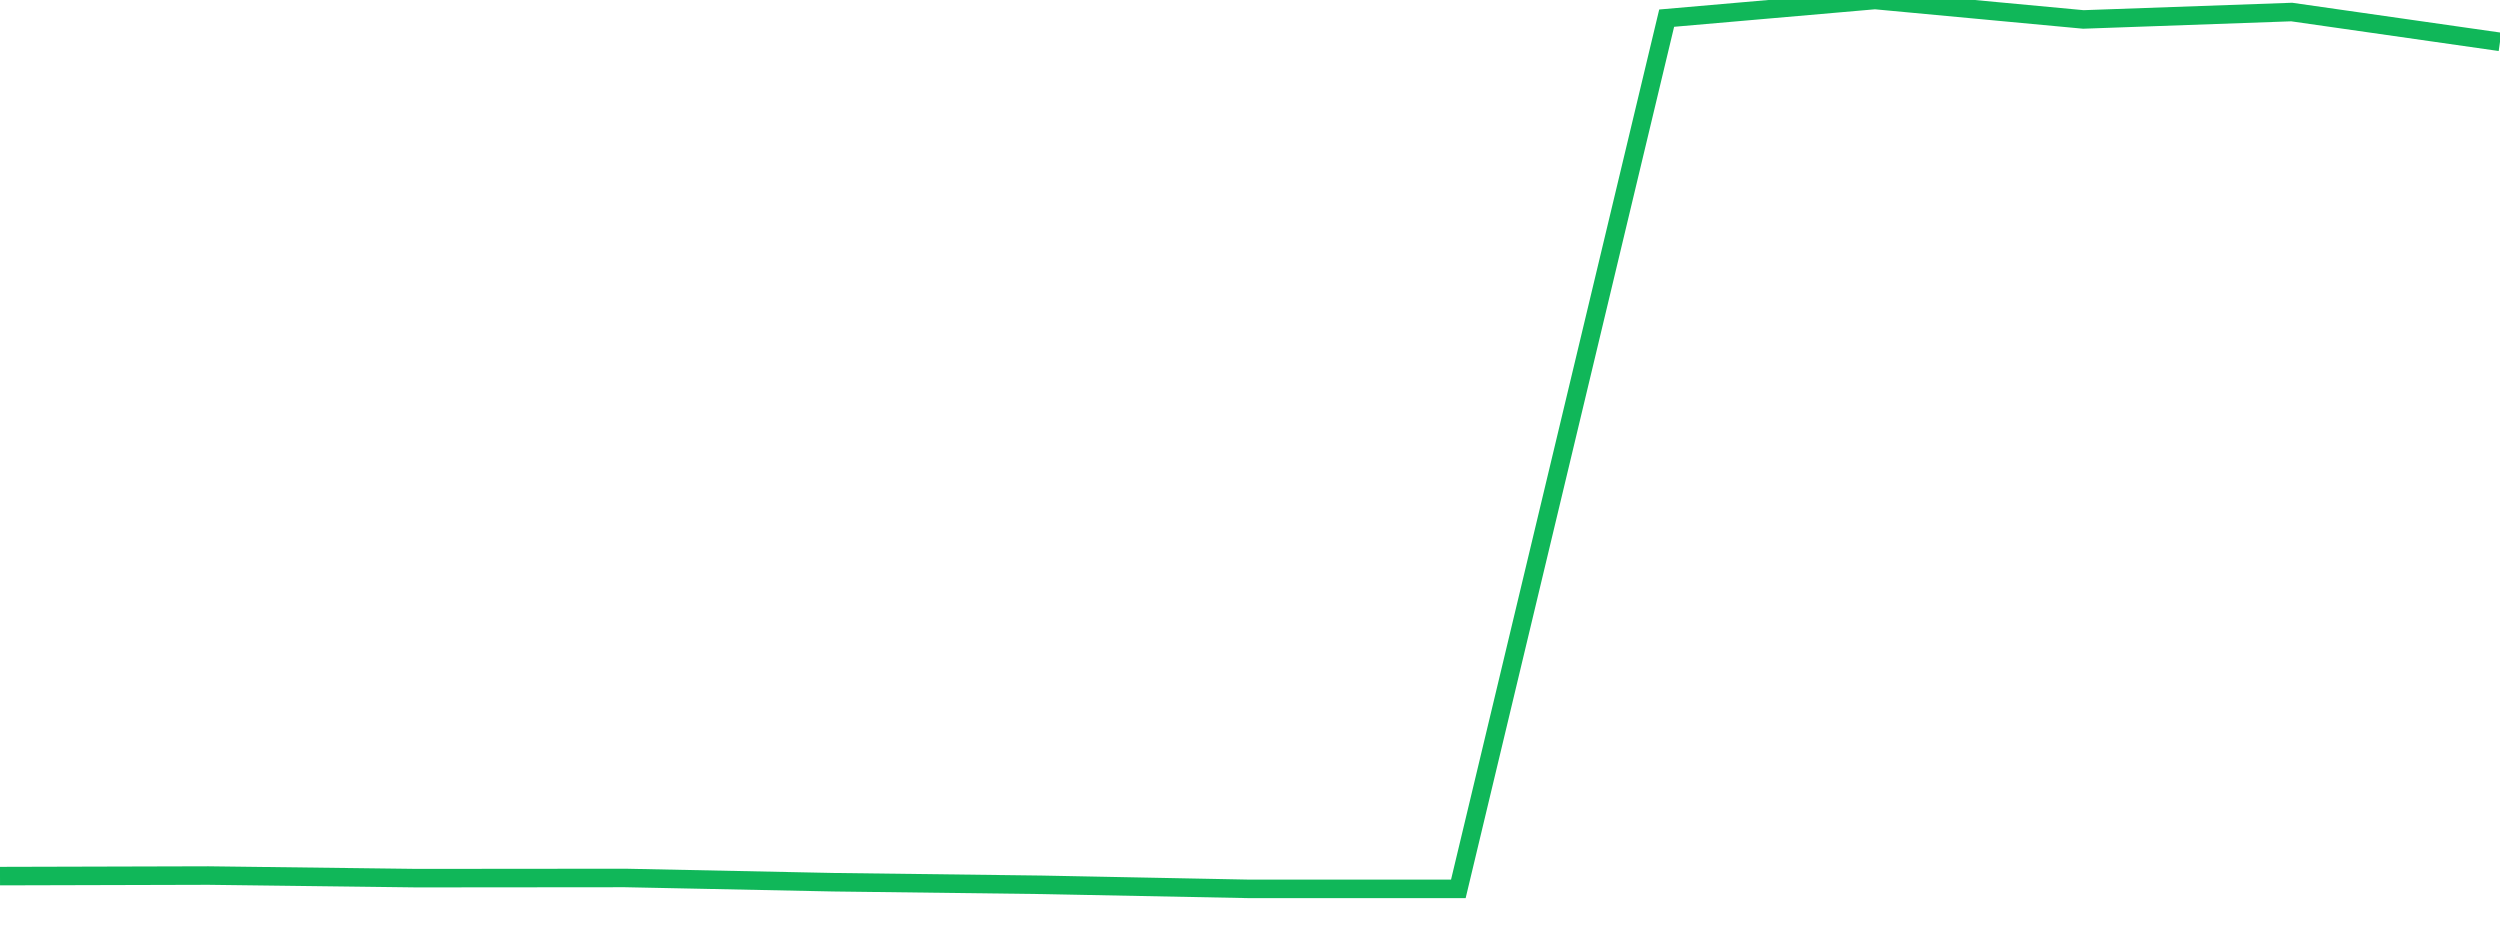 <?xml version="1.0" standalone="no"?>
<!DOCTYPE svg PUBLIC "-//W3C//DTD SVG 1.1//EN" "http://www.w3.org/Graphics/SVG/1.1/DTD/svg11.dtd">
<svg width="135" height="50" viewBox="0 0 135 50" preserveAspectRatio="none" class="sparkline" xmlns="http://www.w3.org/2000/svg"
xmlns:xlink="http://www.w3.org/1999/xlink"><path  class="sparkline--line" d="M 0 47.31 L 0 47.31 L 11.25 47.28 L 22.5 47.42 L 33.75 47.41 L 45 47.64 L 56.25 47.78 L 67.5 48 L 78.75 48 L 90 0.98 L 101.25 0 L 112.5 1.05 L 123.75 0.65 L 135 2.26" fill="none" stroke-width="1" stroke="#10b759"></path></svg>